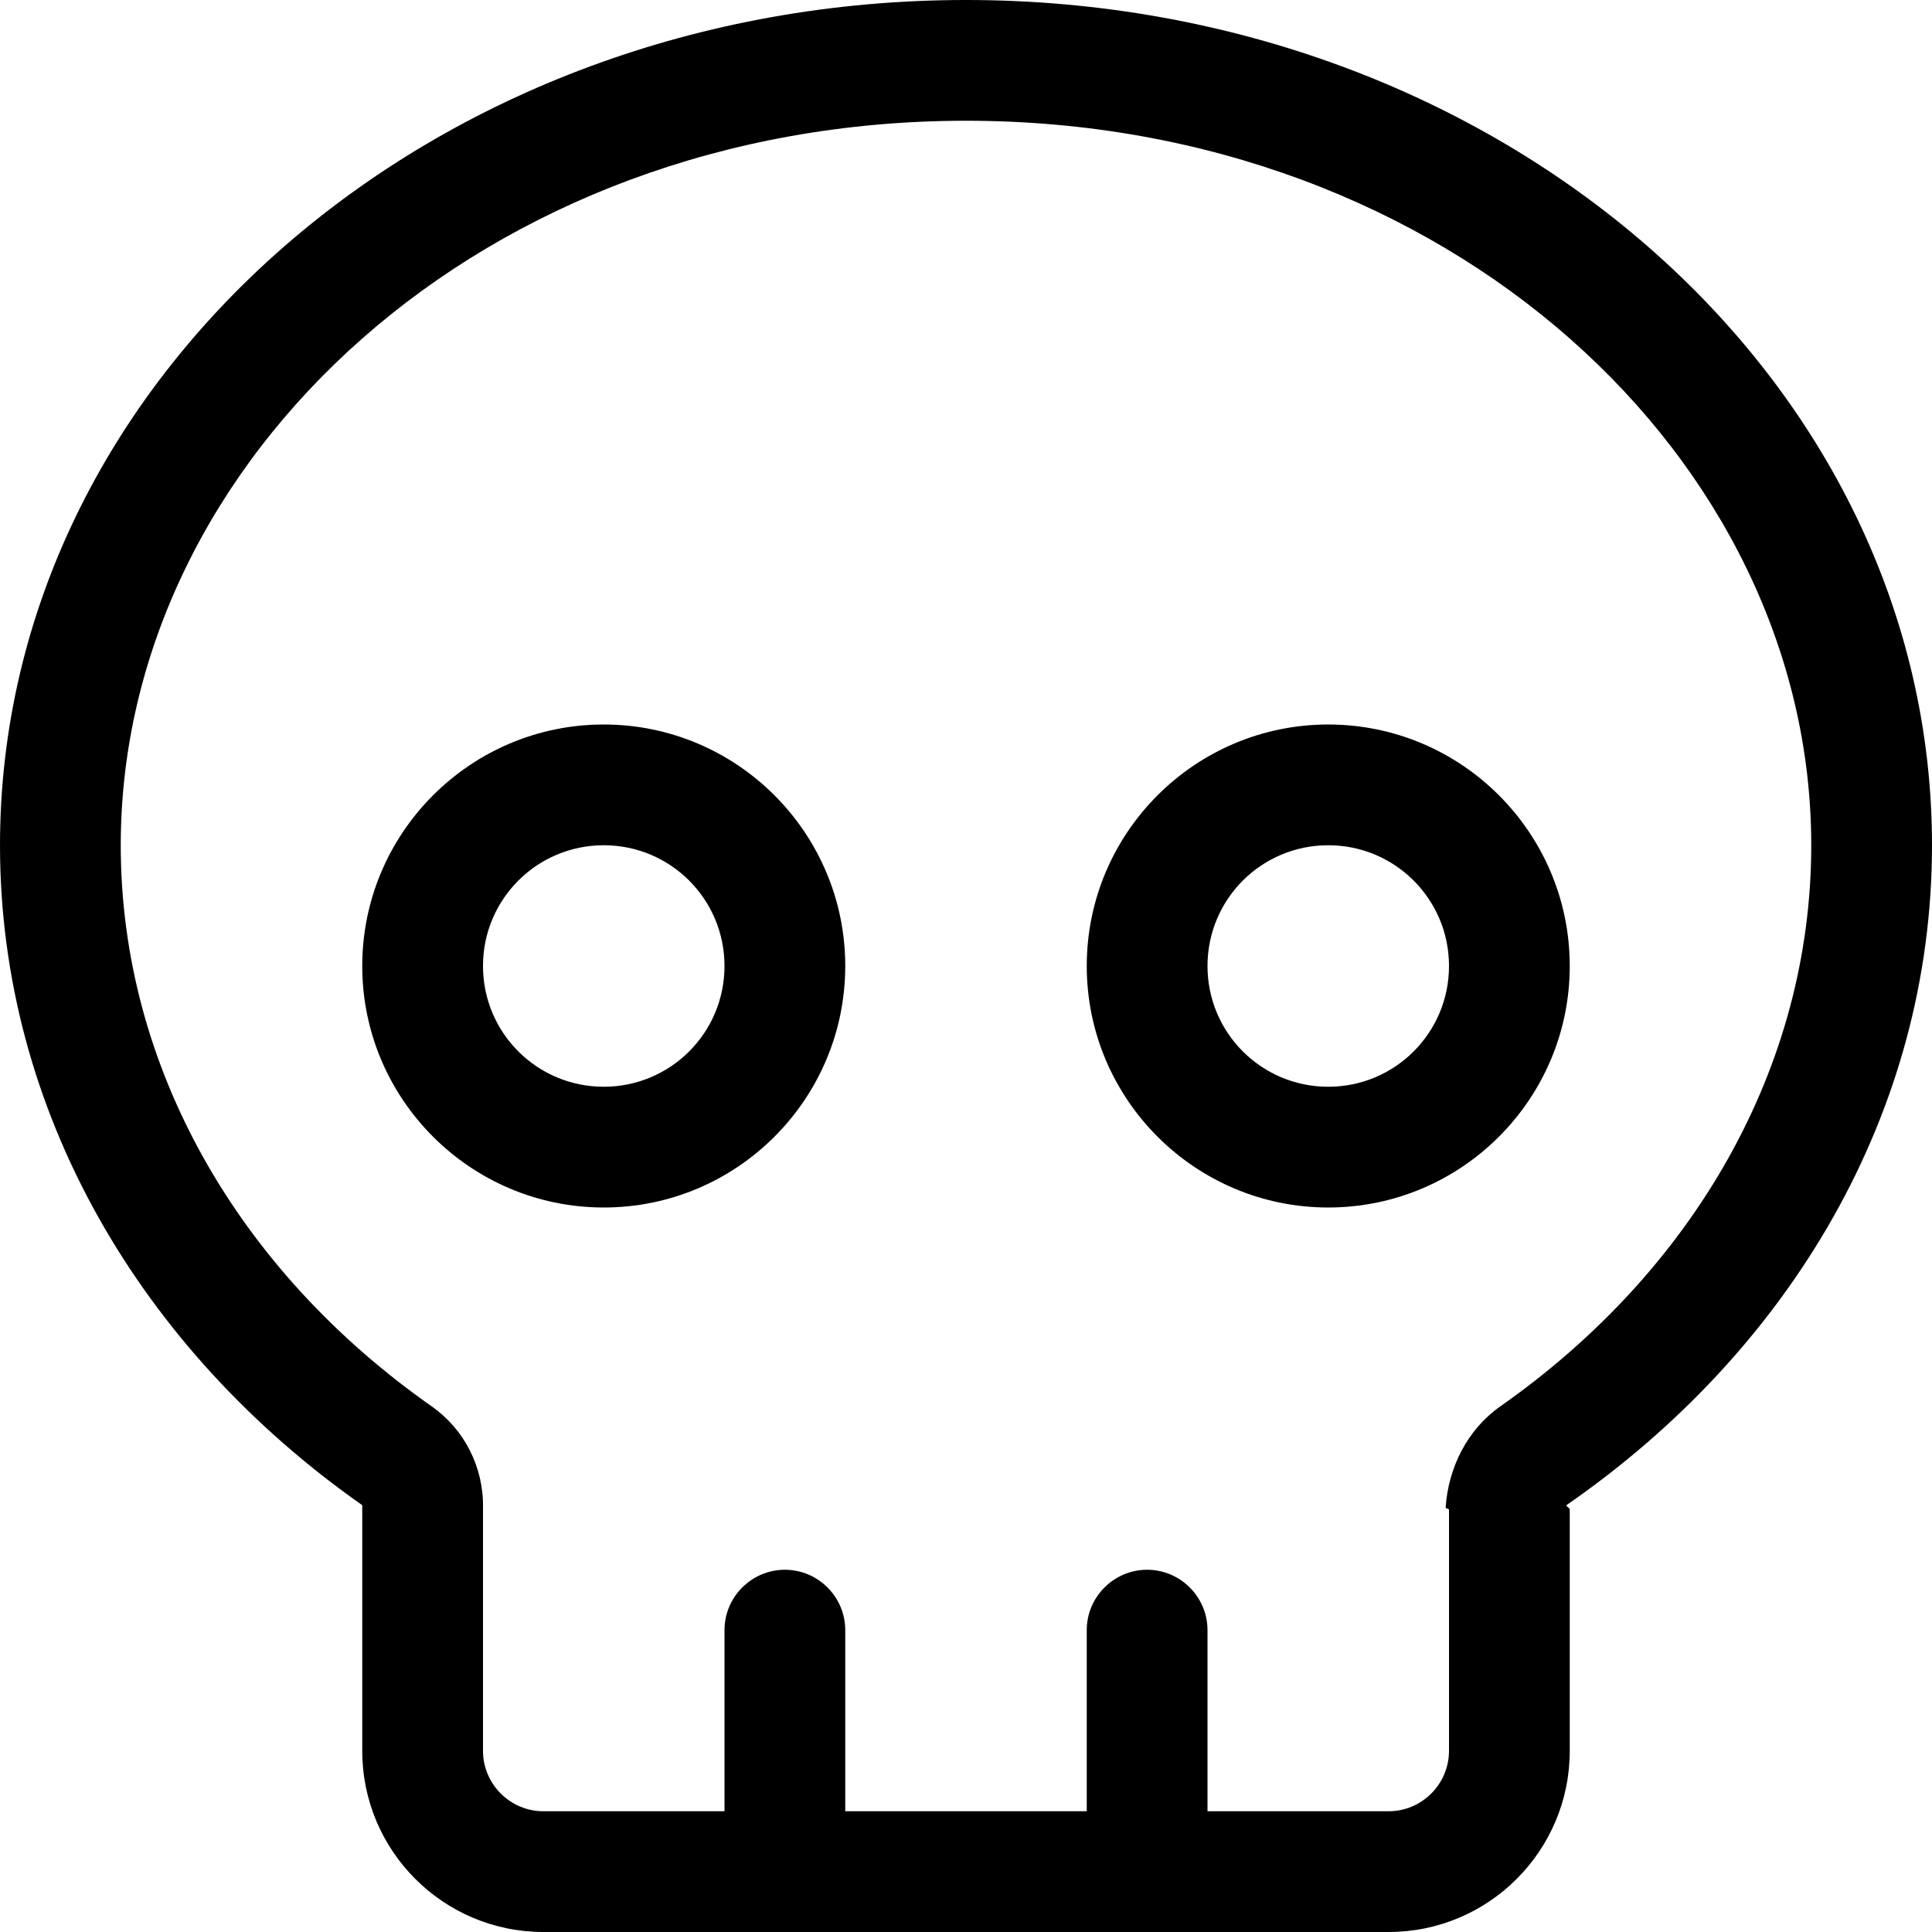 <svg xmlns="http://www.w3.org/2000/svg" viewBox="0 0 512 512"><!--! Font Awesome Pro 6.0.0-beta3 by @fontawesome - https://fontawesome.com License - https://fontawesome.com/license (Commercial License) Copyright 2021 Fonticons, Inc. --><path d="M96 256C96 220.7 124.7 192 160 192C195.3 192 224 220.7 224 256C224 291.3 195.3 320 160 320C124.7 320 96 291.3 96 256zM160 288C177.7 288 192 273.7 192 256C192 238.3 177.7 224 160 224C142.3 224 128 238.3 128 256C128 273.7 142.3 288 160 288zM416 256C416 291.3 387.3 320 352 320C316.7 320 288 291.3 288 256C288 220.7 316.7 192 352 192C387.3 192 416 220.7 416 256zM352 224C334.3 224 320 238.3 320 256C320 273.7 334.3 288 352 288C369.7 288 384 273.7 384 256C384 238.3 369.7 224 352 224zM415.1 398.9C415.1 399.3 416 399.6 416 400V464C416 490.5 394.5 512 368 512H144C117.5 512 96 490.5 96 464V400C96 399.6 96 399.3 96.01 398.9C37.48 357.8 0 294.7 0 224C0 100.3 114.6 0 256 0C397.4 0 512 100.3 512 224C512 294.7 474.5 357.8 415.1 398.9V398.9zM383.1 399.6C383.8 388.9 388.9 378.8 397.6 372.7C448.9 336.7 480 282.8 480 224C480 121.8 383.9 32 256 32C128.1 32 32 121.8 32 224C32 282.8 63.11 336.7 114.4 372.7C123.1 378.8 128.2 388.9 128 399.6L128 400V464C128 472.8 135.2 480 144 480H192V432C192 423.2 199.2 416 208 416C216.8 416 224 423.2 224 432V480H288V432C288 423.2 295.2 416 304 416C312.8 416 320 423.2 320 432V480H368C376.8 480 384 472.8 384 464V400L383.1 399.6z"/></svg>